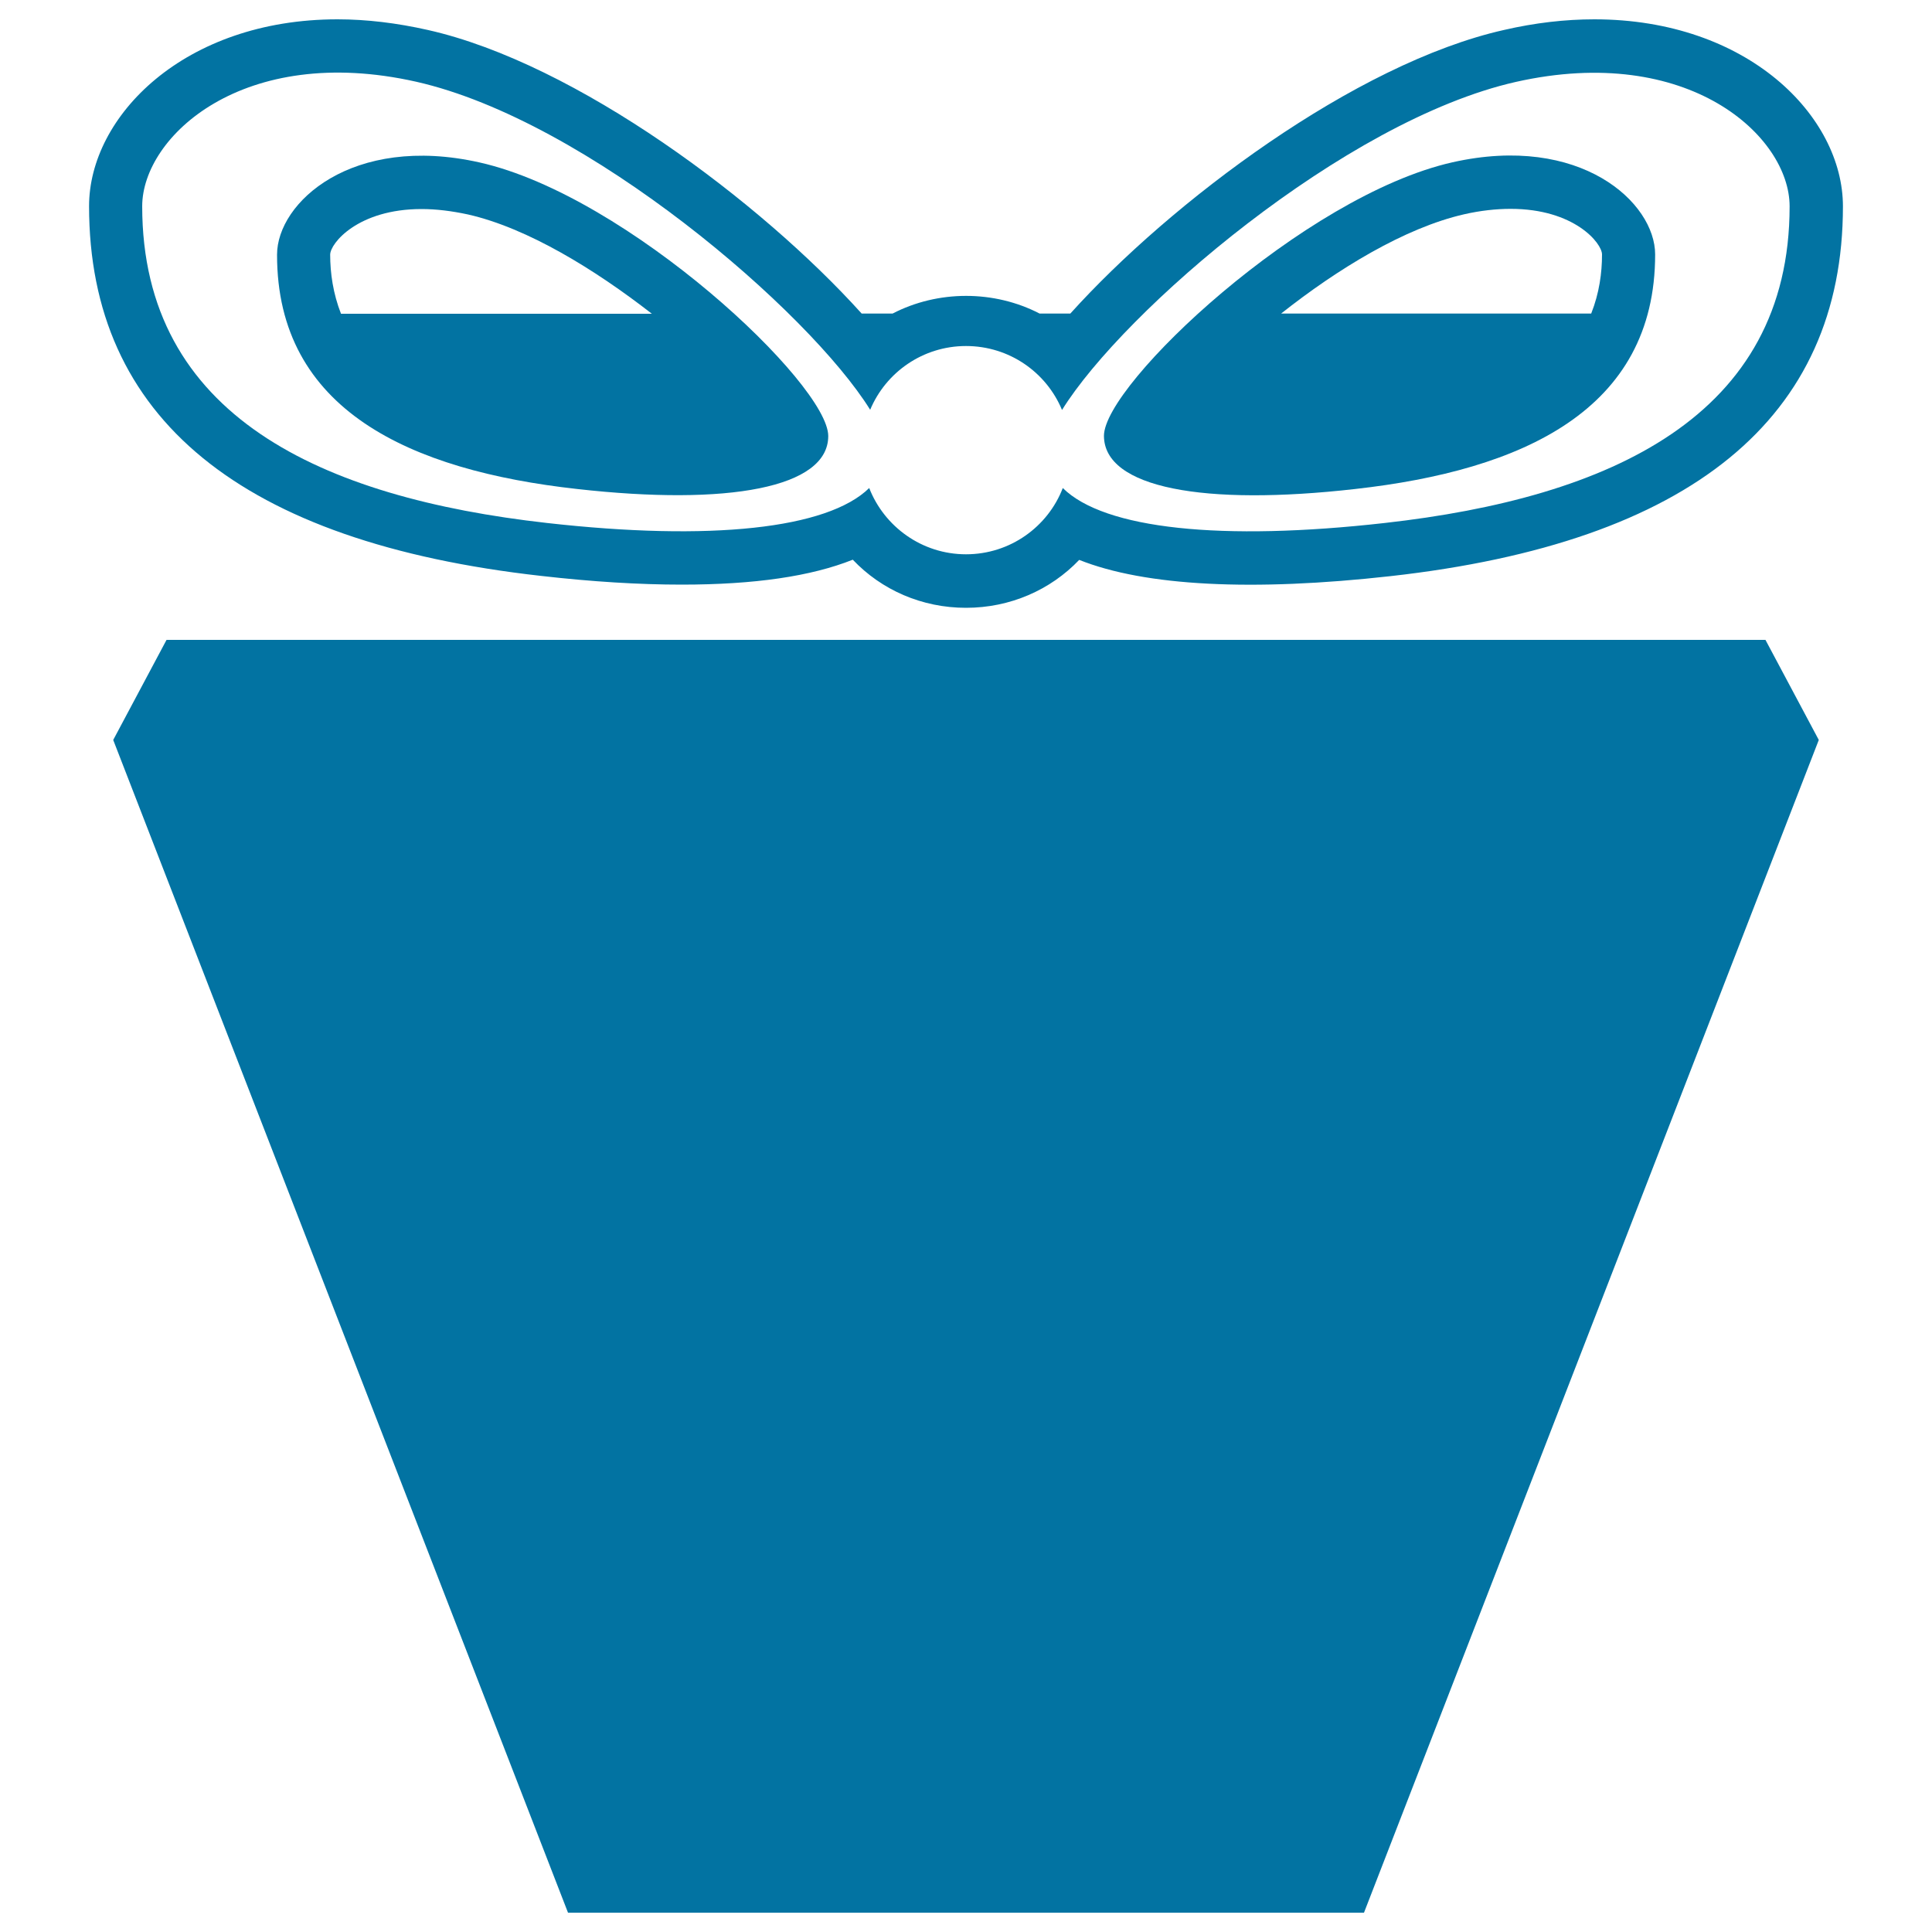 <svg xmlns="http://www.w3.org/2000/svg" viewBox="0 0 1000 1000" style="fill:#0273a2">
<title>Giftbox SVG icon</title>
<g><g><polygon points="86.2,331.2 58.6,383 294,990 706,990 941.4,383 913.8,331.2 "/><path d="M298.7,253.1c78.2,8.8,130-0.6,130-27.4c0-26.9-103.5-124.3-180.4-141.6c-66.1-14.9-104.9,20.8-104.9,47.7C143.3,212.2,212.2,243.5,298.7,253.1z M218.2,108.2c7.7,0,15.6,1,24,2.8c30.9,7,65.9,28.6,95.2,51.4H176.5c-4.1-10.5-5.6-21-5.6-30.6C170.9,126,185.2,108.2,218.2,108.2z"/><path d="M280.2,298.1c26.3,3,50.7,4.5,72.6,4.5c37.8,0,67-4.3,88.6-12.9c14.9,15.7,35.8,24.9,58.6,24.9c22.8,0,43.7-9.2,58.6-24.8c34.1,13.6,89.7,16.4,161.2,8.4c155.3-17.4,234.1-81.8,234.1-191.4C953.9,60.2,904.7,10,825.2,10c-15,0-30.7,1.8-46.7,5.5C701.4,32.8,605.9,104.7,554,162.3h-15.9c-23.5-12.2-52.6-12.2-76.1,0H446C394,104.6,298.4,32.8,221.4,15.5c-16-3.6-31.6-5.5-46.7-5.5C95.3,10,46.1,60.2,46.1,106.7C46.1,216.3,124.8,280.7,280.2,298.1z M215.4,42.3c88.7,20,203.3,118.8,235,169.8c8.1-19.4,27.3-33,49.6-33c22.4,0,41.6,13.6,49.7,33.1c31.7-51.1,146.2-149.8,234.9-169.8c89.3-20.1,141.7,28.1,141.7,64.4c0,108.7-93,150.8-209.6,163.9c-84.2,9.5-145.1,3.2-166.6-18.1c-7.7,20-27.2,34.3-50.1,34.3c-22.8,0-42.3-14.3-50.1-34.3c-21.6,21.2-82.4,27.6-166.7,18.1c-116.6-13.1-209.6-55.3-209.6-164C73.7,70.5,126.1,22.2,215.4,42.3z"/><path d="M701.5,253.1c86.4-9.7,155.2-40.8,155.2-121.4c0-26.9-38.7-62.6-104.9-47.7C675,101.3,571.4,198.8,571.4,225.6C571.5,252.6,623.2,262,701.5,253.1z M757.9,110.9c8.3-1.9,16.5-2.8,24-2.8c33,0,47.3,17.8,47.3,23.6c0,9.5-1.4,20-5.6,30.6H663.1C692.3,139.2,727.1,117.9,757.9,110.9z"/></g></g>
</svg>